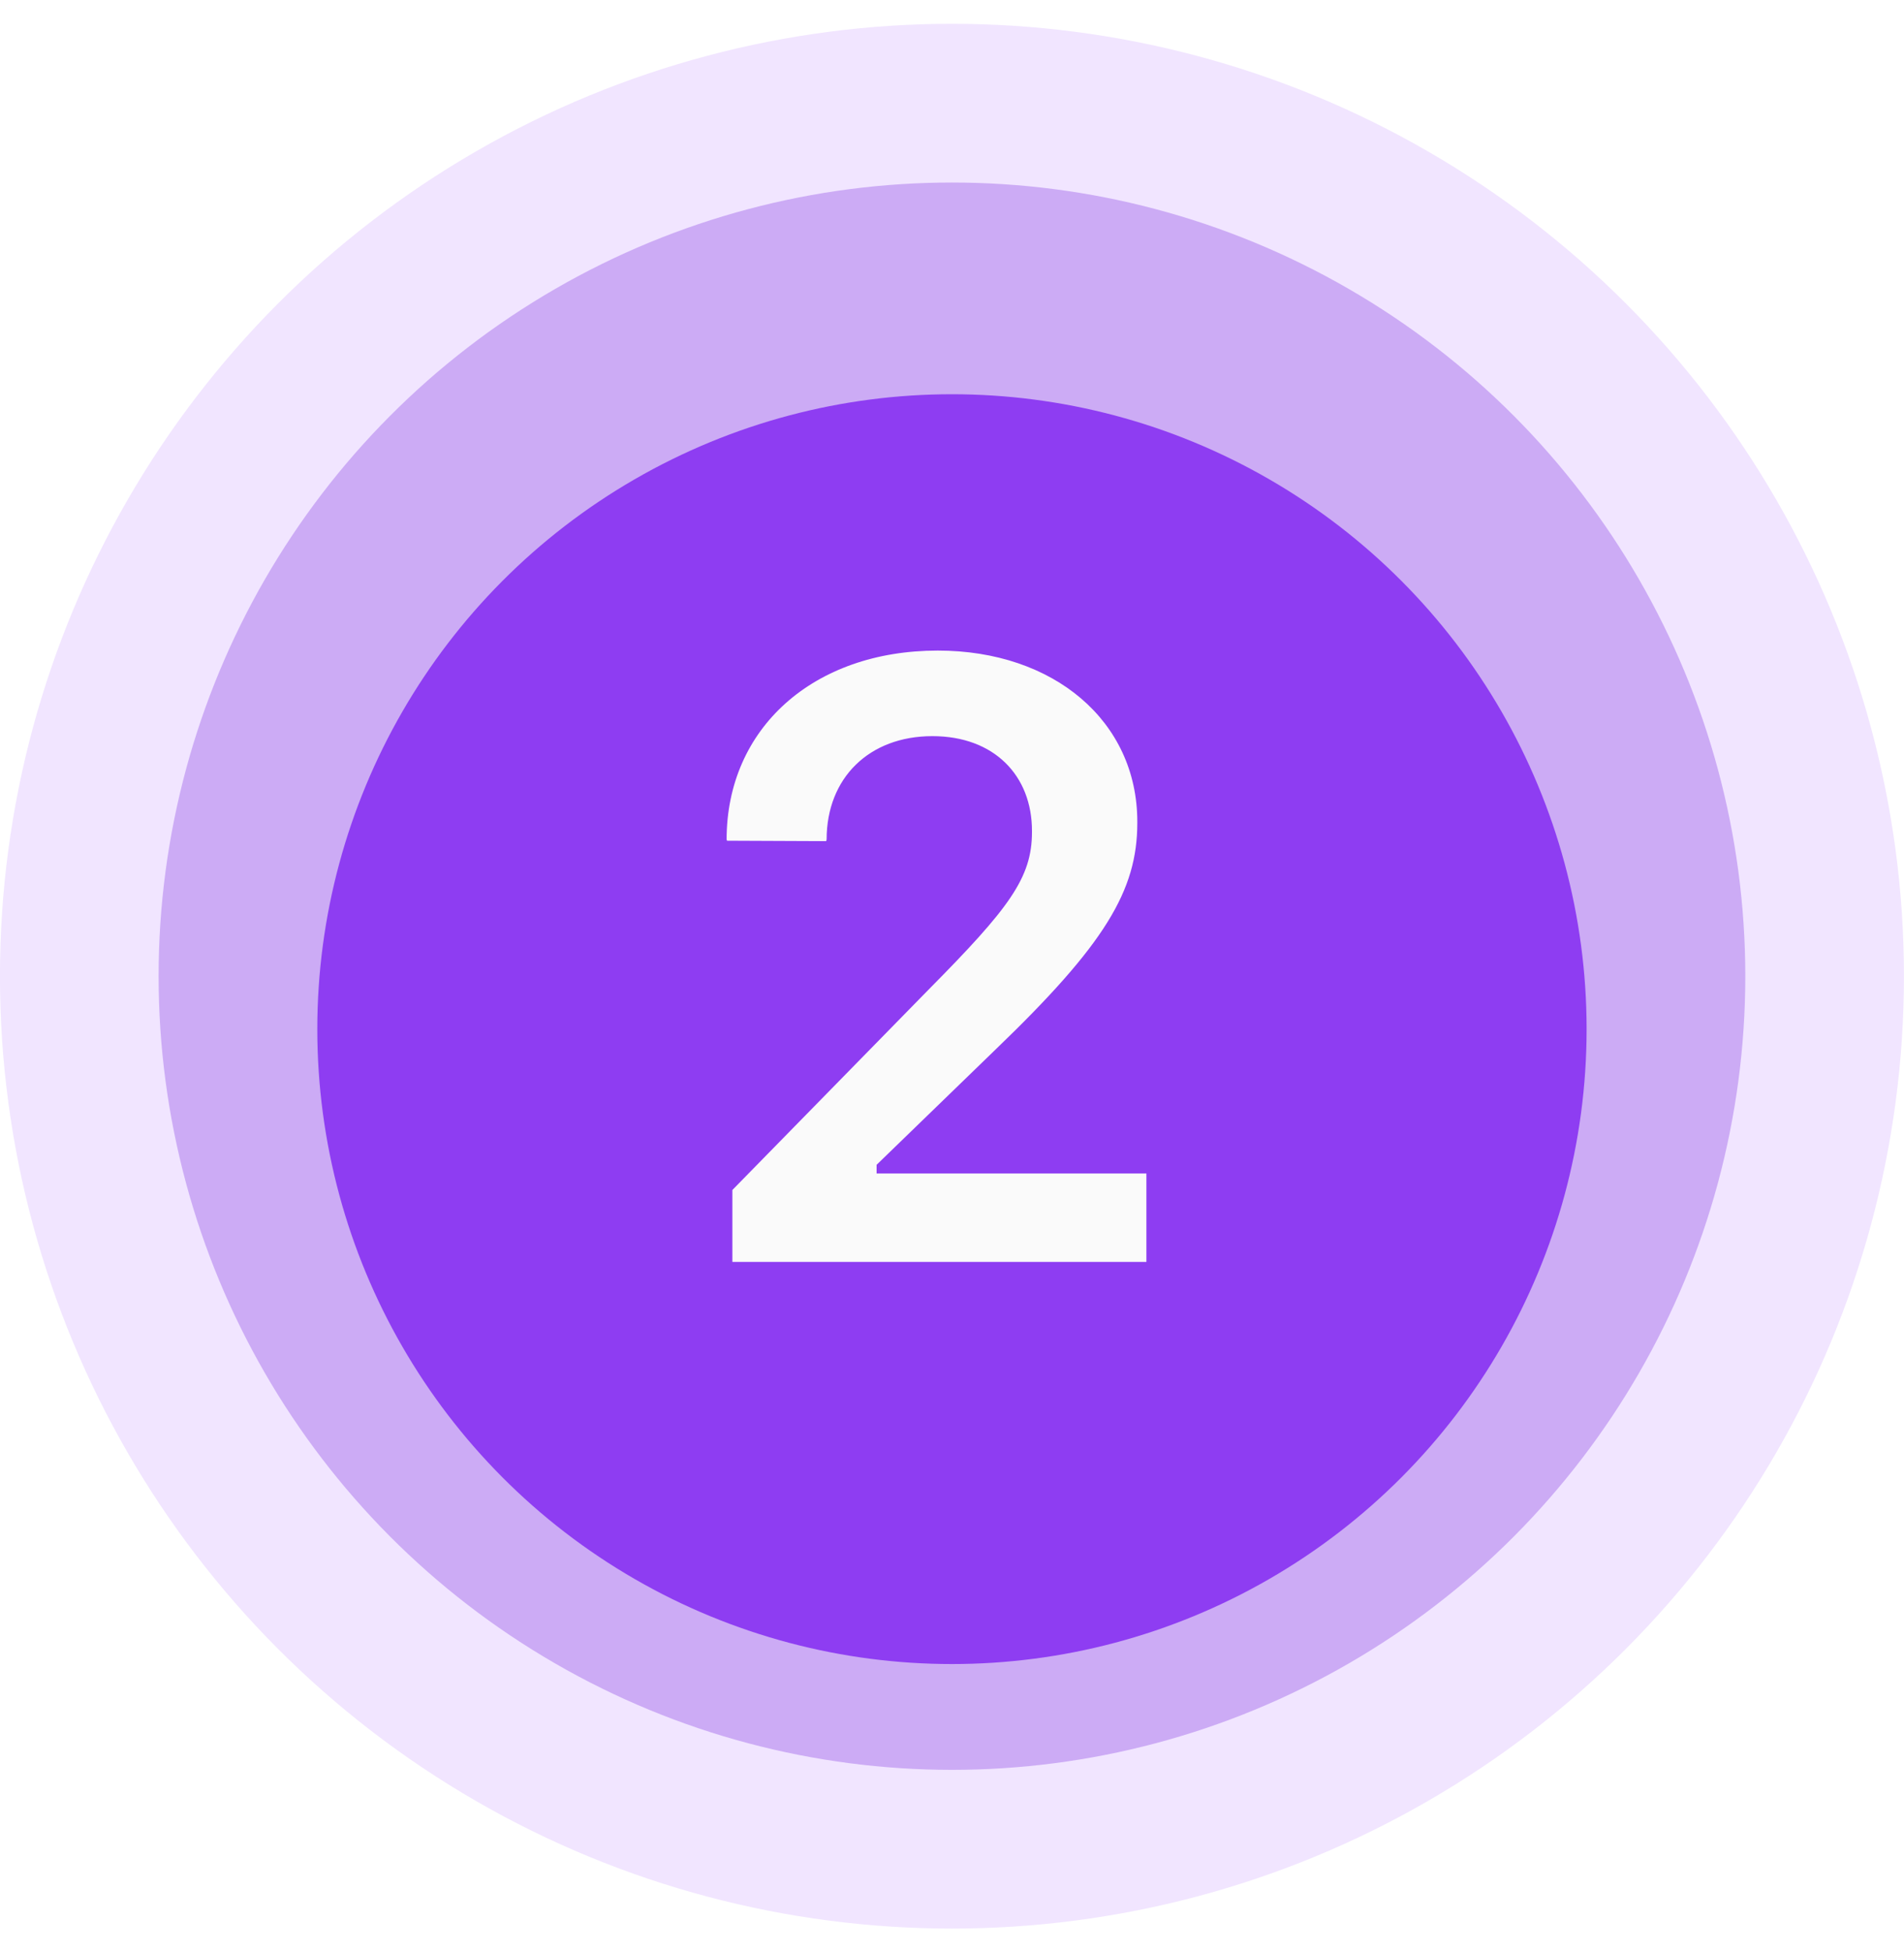 <svg width="40" height="41" viewBox="0 0 40 41" fill="none" xmlns="http://www.w3.org/2000/svg">
<g clip-path="url(#clip0_1_640)">
<circle cx="19.999" cy="20.5" r="20" fill="#F1E5FF"/>
<circle cx="19.999" cy="20.5" r="16.667" fill="#CCABF5"/>
<g filter="url(#filter0_d_1_640)">
<circle cx="19.999" cy="20.501" r="13.333" fill="#8E3DF2"/>
</g>
<path d="M15.386 26.5H24.084V24.643H18.416V24.461L20.925 22.03C23.208 19.834 23.893 18.705 23.893 17.282V17.256C23.893 15.146 22.14 13.662 19.701 13.662C17.088 13.662 15.265 15.294 15.265 17.629L15.274 17.655L17.357 17.664L17.366 17.629C17.366 16.336 18.26 15.459 19.588 15.459C20.89 15.459 21.68 16.292 21.68 17.447V17.473C21.68 18.436 21.203 19.07 19.501 20.789L15.386 24.99V26.5Z" fill="#FAFAFA"/>
</g>
<defs>
<filter id="filter0_d_1_640" x="3.333" y="4.946" width="33.333" height="33.333" filterUnits="userSpaceOnUse" color-interpolation-filters="sRGB">
<feFlood flood-opacity="0" result="BackgroundImageFix"/>
<feColorMatrix in="SourceAlpha" type="matrix" values="0 0 0 0 0 0 0 0 0 0 0 0 0 0 0 0 0 0 127 0" result="hardAlpha"/>
<feOffset dy="1.111"/>
<feGaussianBlur stdDeviation="1.667"/>
<feColorMatrix type="matrix" values="0 0 0 0 0.114 0 0 0 0 0.047 0 0 0 0 0.231 0 0 0 0.08 0"/>
<feBlend mode="normal" in2="BackgroundImageFix" result="effect1_dropShadow_1_640"/>
<feBlend mode="normal" in="SourceGraphic" in2="effect1_dropShadow_1_640" result="shape"/>
</filter>
<clipPath id="clip0_1_640">
<rect width="40" height="40" fill="white" transform="translate(0 0.5)"/>
</clipPath>
</defs>
</svg>
